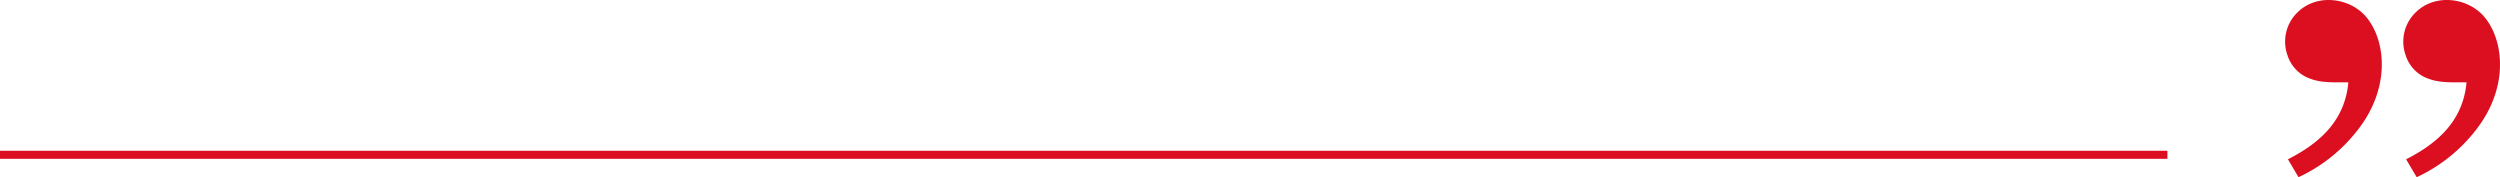 <svg xmlns="http://www.w3.org/2000/svg" width="620.139" height="43.957" viewBox="0 0 620.139 43.957">
  <g id="Groupe_33" data-name="Groupe 33" transform="translate(-655.5 -4225.633)">
    <g id="quote" transform="translate(1277.639 4278.068) rotate(180)">
      <path id="Tracé_142" data-name="Tracé 142" d="M22.868,49.406c-4.947,4.84-13.371,3.56-17.315-1.565C.885,41.789-.047,30.317,8.085,20.056A39.663,39.663,0,0,1,22.665,8.478l2.622,4.443C17.2,17.045,11.157,22.635,10.3,32.008c3.648,0,6.675-.139,9.371.876a9.013,9.013,0,0,1,5.7,5.757A10.061,10.061,0,0,1,22.868,49.406Zm29.318,0c-4.947,4.84-13.371,3.56-17.315-1.565-4.668-6.053-5.6-17.524,2.532-27.786A39.663,39.663,0,0,1,51.983,8.478L54.6,12.922c-8.086,4.123-14.13,9.714-14.986,19.087,3.648,0,6.675-.139,9.371.876a9.013,9.013,0,0,1,5.7,5.757A10.061,10.061,0,0,1,52.187,49.406Z" transform="translate(0)" fill="#dc0f21"/>
    </g>
    <line id="Ligne_2" data-name="Ligne 2" x2="537.639" transform="translate(655.5 4264.03)" fill="none" stroke="#dc0f21" stroke-width="2"/>
  </g>
</svg>
